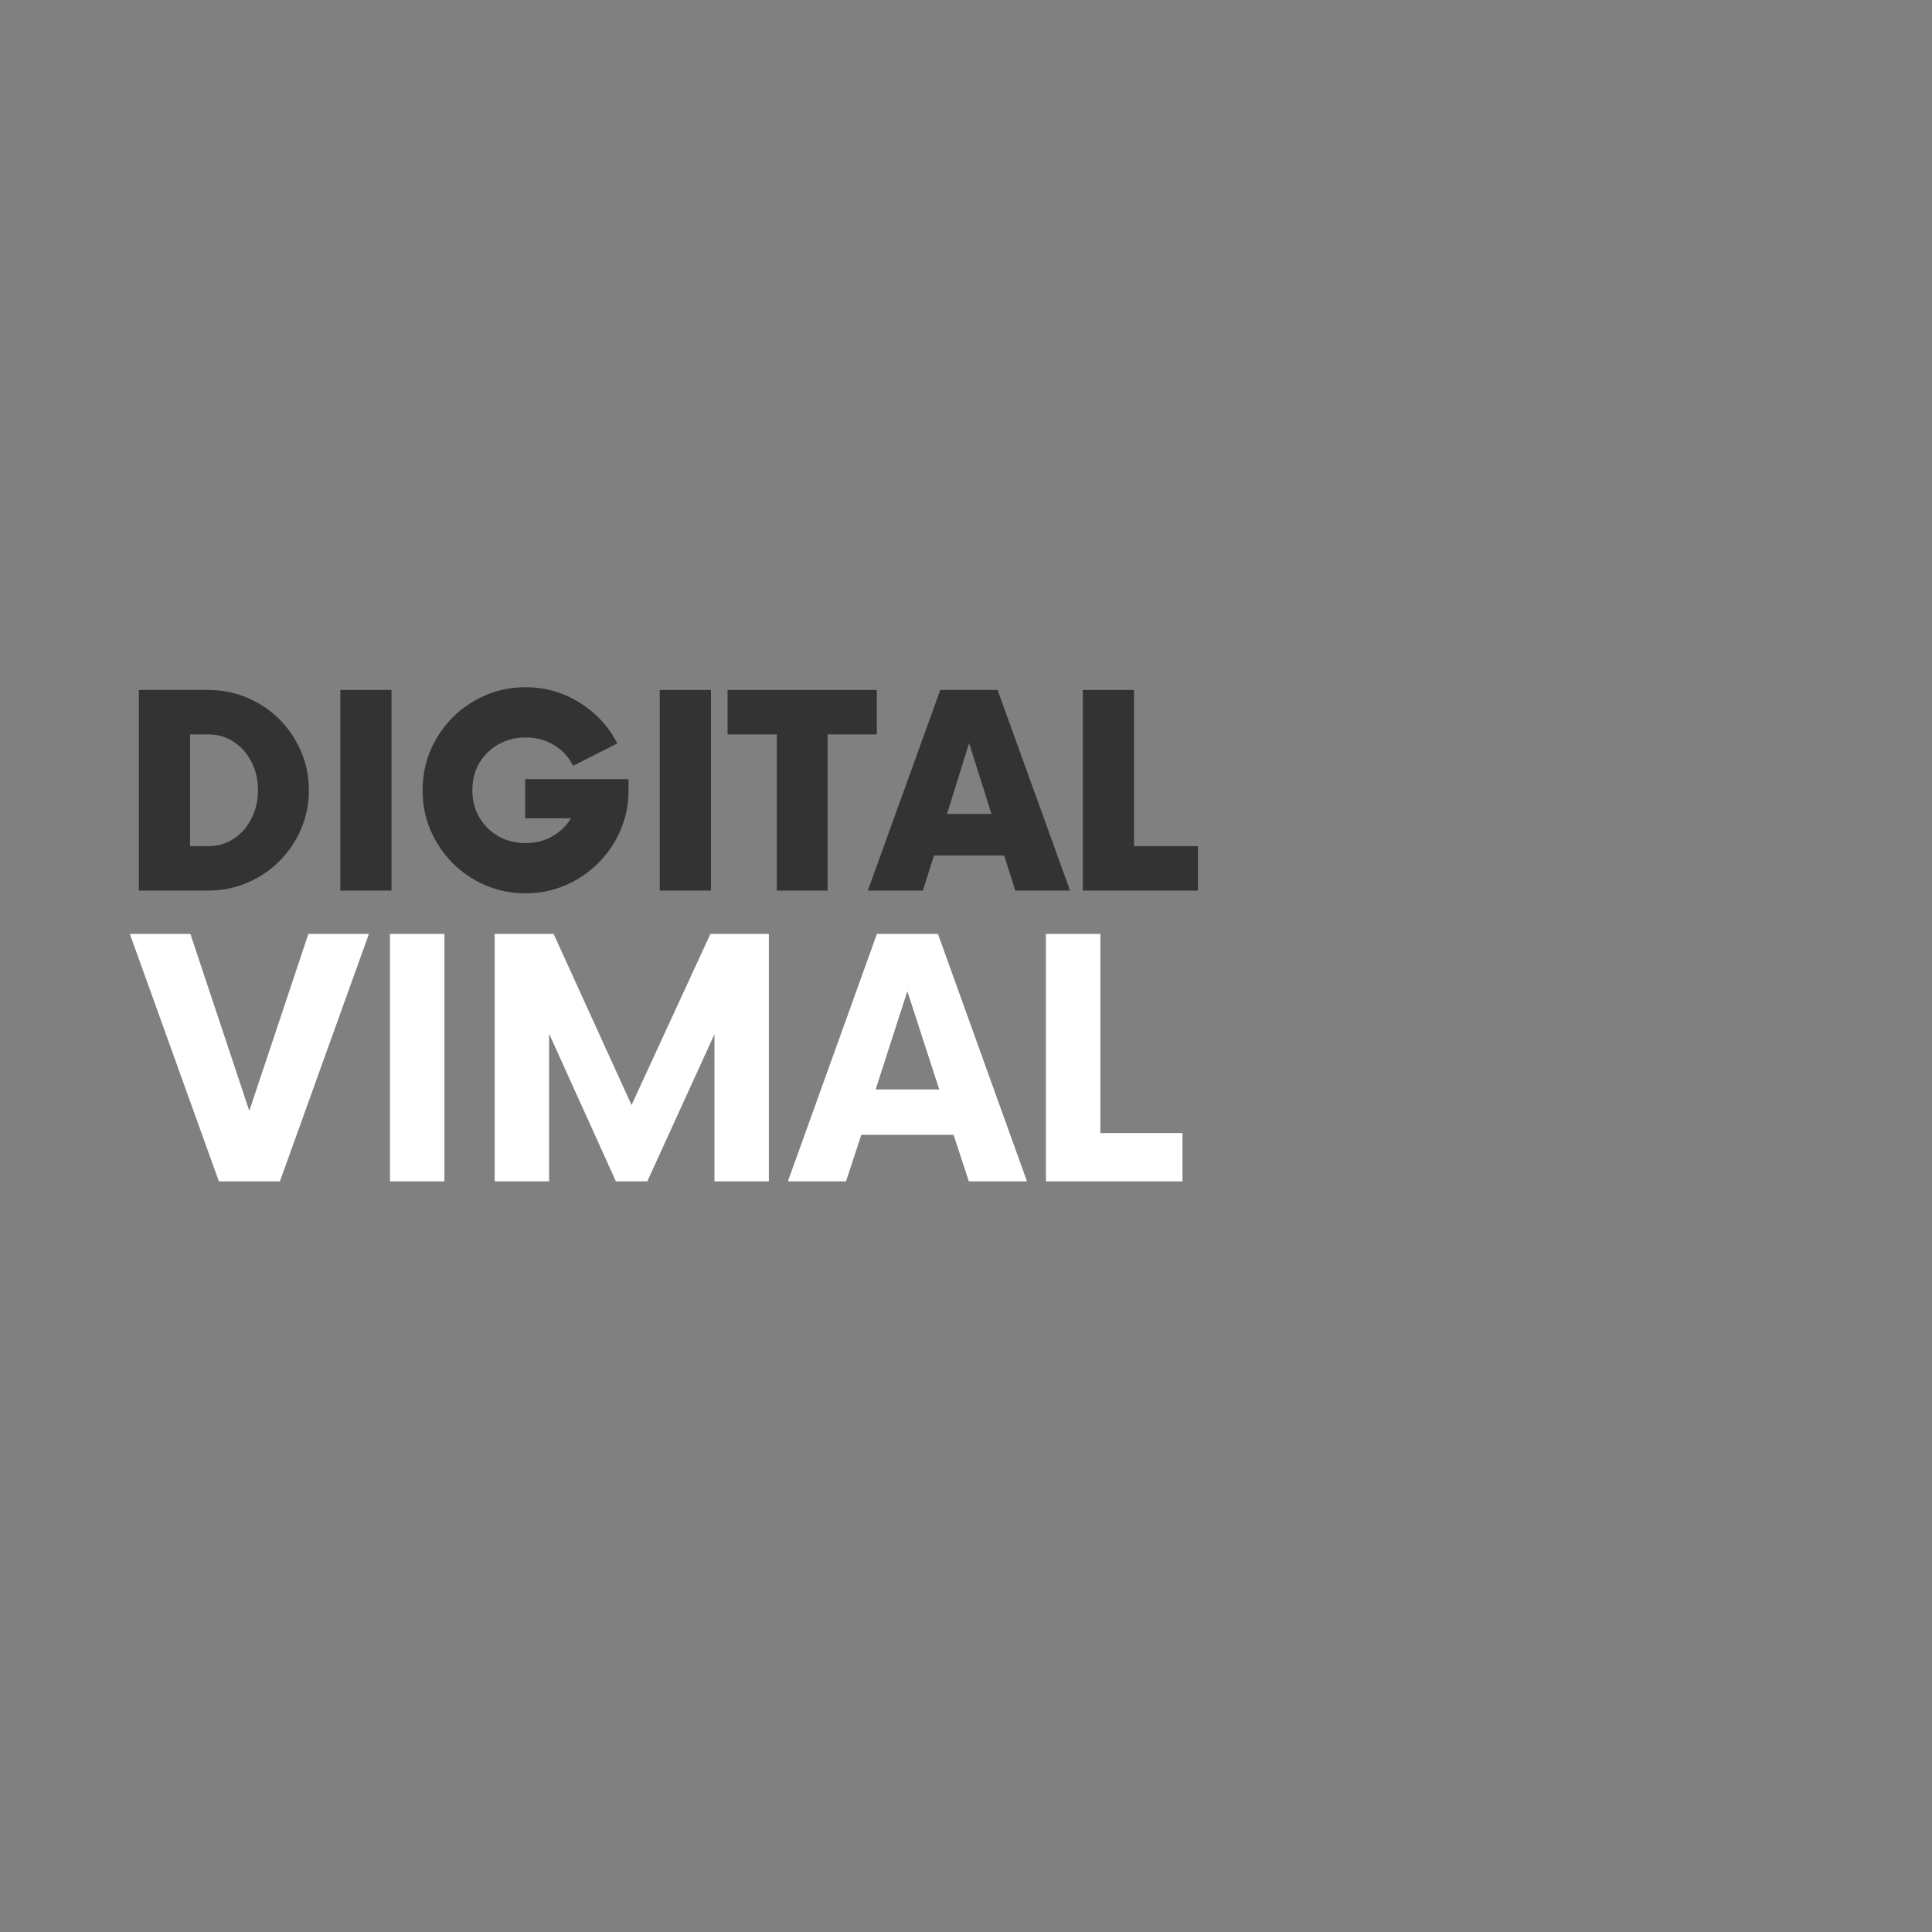 <svg xmlns="http://www.w3.org/2000/svg" xmlns:xlink="http://www.w3.org/1999/xlink" width="250" viewBox="0 0 187.5 187.5" height="250" preserveAspectRatio="xMidYMid meet"><rect x="0" y="0" width="187.5" height="187.5" fill="#808080" stroke="none"/><defs><g></g></defs><g fill="#333333" fill-opacity="1"><g transform="translate(11.696, 86.43)"><g><path d="M 1.781 0 L 1.781 -19.469 L 8.531 -19.469 C 9.875 -19.469 11.133 -19.211 12.312 -18.703 C 13.5 -18.203 14.535 -17.508 15.422 -16.625 C 16.305 -15.738 17.004 -14.703 17.516 -13.516 C 18.023 -12.336 18.281 -11.078 18.281 -9.734 C 18.281 -8.391 18.023 -7.129 17.516 -5.953 C 17.004 -4.773 16.305 -3.742 15.422 -2.859 C 14.535 -1.973 13.5 -1.273 12.312 -0.766 C 11.133 -0.254 9.875 0 8.531 0 Z M 6.75 -4.312 L 8.531 -4.312 C 9.445 -4.312 10.266 -4.551 10.984 -5.031 C 11.711 -5.508 12.285 -6.16 12.703 -6.984 C 13.129 -7.805 13.344 -8.723 13.344 -9.734 C 13.344 -10.754 13.129 -11.676 12.703 -12.5 C 12.285 -13.32 11.711 -13.969 10.984 -14.438 C 10.266 -14.914 9.445 -15.156 8.531 -15.156 L 6.75 -15.156 Z M 6.75 -4.312 "></path></g></g></g><g fill="#333333" fill-opacity="1"><g transform="translate(31.076, 86.43)"><g><path d="M 1.953 0 L 1.953 -19.469 L 6.922 -19.469 L 6.922 0 Z M 1.953 0 "></path></g></g></g><g fill="#333333" fill-opacity="1"><g transform="translate(39.905, 86.43)"><g><path d="M 11.062 -10.812 L 21.094 -10.812 L 21.094 -9.734 C 21.094 -8.348 20.832 -7.055 20.312 -5.859 C 19.801 -4.66 19.082 -3.598 18.156 -2.672 C 17.238 -1.754 16.176 -1.035 14.969 -0.516 C 13.77 0.004 12.484 0.266 11.109 0.266 C 9.723 0.266 8.422 0.004 7.203 -0.516 C 5.992 -1.035 4.93 -1.754 4.016 -2.672 C 3.109 -3.598 2.395 -4.66 1.875 -5.859 C 1.363 -7.055 1.109 -8.348 1.109 -9.734 C 1.109 -11.117 1.363 -12.41 1.875 -13.609 C 2.395 -14.816 3.109 -15.879 4.016 -16.797 C 4.93 -17.711 5.992 -18.43 7.203 -18.953 C 8.422 -19.473 9.723 -19.734 11.109 -19.734 C 13.023 -19.734 14.781 -19.227 16.375 -18.219 C 17.969 -17.219 19.176 -15.906 20 -14.281 L 15.719 -12.109 C 15.301 -12.953 14.688 -13.617 13.875 -14.109 C 13.062 -14.609 12.141 -14.859 11.109 -14.859 C 10.129 -14.859 9.25 -14.633 8.469 -14.188 C 7.688 -13.75 7.066 -13.145 6.609 -12.375 C 6.16 -11.613 5.938 -10.734 5.938 -9.734 C 5.938 -8.766 6.16 -7.891 6.609 -7.109 C 7.066 -6.328 7.688 -5.711 8.469 -5.266 C 9.25 -4.828 10.129 -4.609 11.109 -4.609 C 12.055 -4.609 12.91 -4.82 13.672 -5.25 C 14.441 -5.688 15.055 -6.273 15.516 -7.016 L 11.062 -7.016 Z M 11.062 -10.812 "></path></g></g></g><g fill="#333333" fill-opacity="1"><g transform="translate(62.077, 86.43)"><g><path d="M 1.953 0 L 1.953 -19.469 L 6.922 -19.469 L 6.922 0 Z M 1.953 0 "></path></g></g></g><g fill="#333333" fill-opacity="1"><g transform="translate(70.907, 86.43)"><g><path d="M 14.188 -19.469 L 14.188 -15.156 L 9.406 -15.156 L 9.406 0 L 4.484 0 L 4.484 -15.156 L -0.297 -15.156 L -0.297 -19.469 Z M 14.188 -19.469 "></path></g></g></g><g fill="#333333" fill-opacity="1"><g transform="translate(84.8, 86.43)"><g><path d="M 13.734 0 L 12.656 -3.406 L 5.844 -3.406 L 4.766 0 L -0.578 0 L 6.453 -19.469 L 12.016 -19.469 L 19.047 0 Z M 7.109 -7.438 L 11.422 -7.438 L 9.25 -14.312 Z M 7.109 -7.438 "></path></g></g></g><g fill="#333333" fill-opacity="1"><g transform="translate(103.304, 86.43)"><g><path d="M 6.75 -4.312 L 12.953 -4.312 L 12.953 0 L 1.781 0 L 1.781 -19.469 L 6.75 -19.469 Z M 6.75 -4.312 "></path></g></g></g><g fill="#ffffff" fill-opacity="1"><g transform="translate(13.117, 114.651)"><g><path d="M 16.812 -24.016 L 22.688 -24.016 L 14.047 0 L 8.125 0 L -0.516 -24.016 L 5.359 -24.016 L 11.078 -6.844 Z M 16.812 -24.016 "></path></g></g></g><g fill="#ffffff" fill-opacity="1"><g transform="translate(35.285, 114.651)"><g><path d="M 2.562 0 L 2.562 -24.016 L 7.844 -24.016 L 7.844 0 Z M 2.562 0 "></path></g></g></g><g fill="#ffffff" fill-opacity="1"><g transform="translate(45.649, 114.651)"><g><path d="M 23.297 -24.016 L 28.969 -24.016 L 28.969 0 L 23.688 0 L 23.688 -14.281 L 17.172 0 L 14.125 0 L 7.641 -14.328 L 7.641 0 L 2.359 0 L 2.359 -24.016 L 8.078 -24.016 L 15.641 -7.406 Z M 23.297 -24.016 "></path></g></g></g><g fill="#ffffff" fill-opacity="1"><g transform="translate(76.98, 114.651)"><g><path d="M 17.047 0 L 15.562 -4.516 L 6.609 -4.516 L 5.125 0 L -0.516 0 L 8.125 -24.016 L 14.047 -24.016 L 22.688 0 Z M 8 -8.922 L 14.172 -8.922 L 11.078 -18.453 Z M 8 -8.922 "></path></g></g></g><g fill="#ffffff" fill-opacity="1"><g transform="translate(99.148, 114.651)"><g><path d="M 7.641 -4.688 L 15.609 -4.688 L 15.609 0 L 2.359 0 L 2.359 -24.016 L 7.641 -24.016 Z M 7.641 -4.688 "></path></g></g></g></svg>